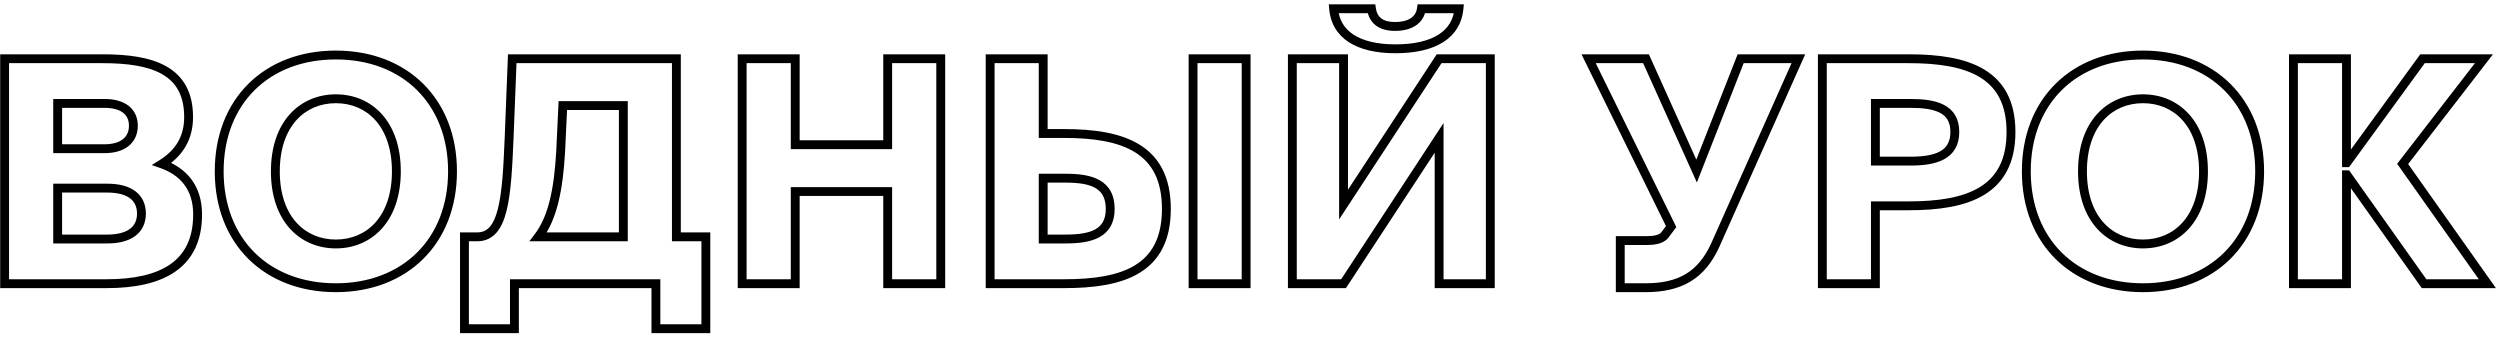 <?xml version="1.0" encoding="UTF-8"?> <svg xmlns="http://www.w3.org/2000/svg" width="564" height="76" viewBox="0 0 564 76" fill="none"> <path d="M1.04 64H0.04V65H1.04V64ZM36.53 36.98L36 36.132L34.24 37.232L36.197 37.923L36.53 36.98ZM1.04 13.25V12.25H0.04V13.25H1.04ZM13.01 42.44V41.44H12.01V42.44H13.01ZM13.01 53.92H12.01V54.92H13.01V53.92ZM13.01 23.33V22.33H12.01V23.33H13.01ZM13.01 33.55H12.01V34.55H13.01V33.55ZM1.04 65H24.07V63H1.04V65ZM24.07 65C30.312 65 35.681 63.942 39.513 61.297C43.413 58.605 45.58 54.369 45.58 48.39H43.58C43.58 53.821 41.652 57.39 38.377 59.651C35.034 61.958 30.148 63 24.07 63V65ZM45.58 48.39C45.58 45.123 44.704 42.471 43.137 40.401C41.576 38.339 39.383 36.926 36.863 36.037L36.197 37.923C38.437 38.714 40.269 39.926 41.543 41.609C42.811 43.284 43.58 45.496 43.58 48.39H45.58ZM37.06 37.828C41.247 35.211 43.55 31.474 43.55 26.41H41.55C41.55 30.726 39.653 33.849 36 36.132L37.06 37.828ZM43.55 26.41C43.55 23.62 43.008 21.295 41.963 19.385C40.914 17.47 39.391 16.03 37.522 14.97C33.828 12.875 28.757 12.25 23.16 12.25V14.25C28.693 14.25 33.317 14.885 36.535 16.71C38.123 17.61 39.36 18.796 40.208 20.345C41.059 21.9 41.55 23.88 41.55 26.41H43.55ZM23.16 12.25H1.04V14.25H23.16V12.25ZM0.04 13.25V64H2.04V13.25H0.04ZM13.01 43.44H24.21V41.44H13.01V43.44ZM24.21 43.44C26.644 43.44 28.32 43.96 29.367 44.764C30.374 45.538 30.91 46.662 30.91 48.18H32.91C32.91 46.128 32.151 44.382 30.586 43.178C29.06 42.005 26.886 41.44 24.21 41.44V43.44ZM30.91 48.18C30.91 49.698 30.374 50.822 29.367 51.596C28.32 52.4 26.644 52.92 24.21 52.92V54.92C26.886 54.92 29.06 54.355 30.586 53.182C32.151 51.978 32.91 50.232 32.91 48.18H30.91ZM24.21 52.92H13.01V54.92H24.21V52.92ZM14.01 53.92V42.44H12.01V53.92H14.01ZM13.01 24.33H23.58V22.33H13.01V24.33ZM23.58 24.33C25.547 24.33 26.926 24.775 27.792 25.455C28.625 26.109 29.09 27.063 29.09 28.37H31.09C31.09 26.527 30.4 24.961 29.028 23.882C27.689 22.83 25.813 22.33 23.58 22.33V24.33ZM29.09 28.37C29.09 29.68 28.621 30.677 27.777 31.367C26.908 32.077 25.532 32.55 23.58 32.55V34.55C25.828 34.55 27.707 34.008 29.043 32.916C30.404 31.803 31.09 30.209 31.09 28.37H29.09ZM23.58 32.55H13.01V34.55H23.58V32.55ZM14.01 33.55V23.33H12.01V33.55H14.01ZM63.119 38.66C63.119 33.459 64.603 29.622 66.878 27.097C69.149 24.578 72.283 23.28 75.769 23.28V21.28C71.766 21.28 68.075 22.782 65.393 25.758C62.716 28.728 61.119 33.081 61.119 38.66H63.119ZM75.769 23.28C79.256 23.28 82.39 24.578 84.66 27.097C86.936 29.622 88.419 33.459 88.419 38.66H90.419C90.419 33.081 88.823 28.728 86.146 25.758C83.464 22.782 79.773 21.28 75.769 21.28V23.28ZM88.419 38.66C88.419 43.861 86.936 47.698 84.66 50.223C82.39 52.742 79.256 54.04 75.769 54.04V56.04C79.773 56.04 83.464 54.538 86.146 51.562C88.823 48.592 90.419 44.239 90.419 38.66H88.419ZM75.769 54.04C72.283 54.04 69.149 52.742 66.878 50.223C64.603 47.698 63.119 43.861 63.119 38.66H61.119C61.119 44.239 62.716 48.592 65.393 51.562C68.075 54.538 71.766 56.04 75.769 56.04V54.04ZM103.089 38.66C103.089 30.516 100.31 23.686 95.46 18.891C90.612 14.098 83.767 11.41 75.769 11.41V13.41C83.311 13.41 89.627 15.937 94.054 20.314C98.479 24.689 101.089 30.984 101.089 38.66H103.089ZM75.769 11.41C67.737 11.41 60.892 14.097 56.052 18.892C51.21 23.688 48.449 30.518 48.449 38.66H50.449C50.449 30.982 53.044 24.687 57.459 20.313C61.876 15.938 68.191 13.41 75.769 13.41V11.41ZM48.449 38.66C48.449 46.802 51.21 53.632 56.052 58.428C60.892 63.223 67.737 65.91 75.769 65.91V63.91C68.191 63.91 61.876 61.382 57.459 57.007C53.044 52.633 50.449 46.338 50.449 38.66H48.449ZM75.769 65.91C83.767 65.91 90.612 63.222 95.46 58.429C100.31 53.633 103.089 46.804 103.089 38.66H101.089C101.089 46.336 98.479 52.632 94.054 57.006C89.627 61.383 83.311 63.91 75.769 63.91V65.91ZM116.052 74.15V75.15H117.052V74.15H116.052ZM116.052 64V63H115.052V64H116.052ZM147.972 64H148.972V63H147.972V64ZM147.972 74.15H146.972V75.15H147.972V74.15ZM159.242 74.15V75.15H160.242V74.15H159.242ZM159.242 53.43H160.242V52.43H159.242V53.43ZM152.592 53.43H151.592V54.43H152.592V53.43ZM152.592 13.25H153.592V12.25H152.592V13.25ZM115.562 13.25V12.25H114.6L114.562 13.211L115.562 13.25ZM114.862 31.03L115.861 31.07L115.861 31.069L114.862 31.03ZM104.782 53.43V52.43H103.782V53.43H104.782ZM104.782 74.15H103.782V75.15H104.782V74.15ZM121.442 53.43L120.647 52.824L119.421 54.43H121.442V53.43ZM126.482 34.25L127.48 34.306L127.481 34.297L126.482 34.25ZM126.972 23.82V22.82H126.018L125.973 23.773L126.972 23.82ZM140.622 23.82H141.622V22.82H140.622V23.82ZM140.622 53.43V54.43H141.622V53.43H140.622ZM117.052 74.15V64H115.052V74.15H117.052ZM116.052 65H147.972V63H116.052V65ZM146.972 64V74.15H148.972V64H146.972ZM147.972 75.15H159.242V73.15H147.972V75.15ZM160.242 74.15V53.43H158.242V74.15H160.242ZM159.242 52.43H152.592V54.43H159.242V52.43ZM153.592 53.43V13.25H151.592V53.43H153.592ZM152.592 12.25H115.562V14.25H152.592V12.25ZM114.562 13.211L113.862 30.991L115.861 31.069L116.561 13.289L114.562 13.211ZM113.862 30.99C113.581 37.951 113.266 43.435 112.309 47.18C111.832 49.048 111.22 50.368 110.465 51.212C109.747 52.013 108.861 52.43 107.652 52.43V54.43C109.417 54.43 110.85 53.78 111.954 52.546C113.021 51.355 113.735 49.675 114.247 47.675C115.267 43.685 115.582 37.969 115.861 31.07L113.862 30.99ZM107.652 52.43H104.782V54.43H107.652V52.43ZM103.782 53.43V74.15H105.782V53.43H103.782ZM104.782 75.15H116.052V73.15H104.782V75.15ZM122.237 54.036C125.582 49.65 126.989 43.083 127.48 34.306L125.483 34.194C124.995 42.917 123.601 48.95 120.647 52.824L122.237 54.036ZM127.481 34.297L127.971 23.867L125.973 23.773L125.483 34.203L127.481 34.297ZM126.972 24.82H140.622V22.82H126.972V24.82ZM139.622 23.82V53.43H141.622V23.82H139.622ZM140.622 52.43H121.442V54.43H140.622V52.43ZM200.262 13.25V12.25H199.262V13.25H200.262ZM200.262 32.64V33.64H201.262V32.64H200.262ZM179.402 32.64H178.402V33.64H179.402V32.64ZM179.402 13.25H180.402V12.25H179.402V13.25ZM167.432 13.25V12.25H166.432V13.25H167.432ZM167.432 64H166.432V65H167.432V64ZM179.402 64V65H180.402V64H179.402ZM179.402 43.21V42.21H178.402V43.21H179.402ZM200.262 43.21H201.262V42.21H200.262V43.21ZM200.262 64H199.262V65H200.262V64ZM212.232 64V65H213.232V64H212.232ZM212.232 13.25H213.232V12.25H212.232V13.25ZM199.262 13.25V32.64H201.262V13.25H199.262ZM200.262 31.64H179.402V33.64H200.262V31.64ZM180.402 32.64V13.25H178.402V32.64H180.402ZM179.402 12.25H167.432V14.25H179.402V12.25ZM166.432 13.25V64H168.432V13.25H166.432ZM167.432 65H179.402V63H167.432V65ZM180.402 64V43.21H178.402V64H180.402ZM179.402 44.21H200.262V42.21H179.402V44.21ZM199.262 43.21V64H201.262V43.21H199.262ZM200.262 65H212.232V63H200.262V65ZM213.232 64V13.25H211.232V64H213.232ZM212.232 12.25H200.262V14.25H212.232V12.25ZM235.345 30.12H234.345V31.12H235.345V30.12ZM235.345 13.25H236.345V12.25H235.345V13.25ZM223.375 13.25V12.25H222.375V13.25H223.375ZM223.375 64H222.375V65H223.375V64ZM235.345 40.2V39.2H234.345V40.2H235.345ZM235.345 53.92H234.345V54.92H235.345V53.92ZM281.125 64V65H282.125V64H281.125ZM281.125 13.25H282.125V12.25H281.125V13.25ZM269.155 13.25V12.25H268.155V13.25H269.155ZM269.155 64H268.155V65H269.155V64ZM240.105 65C246.72 65 252.715 64.217 257.075 61.564C261.538 58.848 264.135 54.273 264.135 47.13H262.135C262.135 53.707 259.797 57.567 256.035 59.856C252.17 62.208 246.649 63 240.105 63V65ZM264.135 47.13C264.135 39.988 261.539 35.38 257.08 32.629C252.72 29.939 246.725 29.12 240.105 29.12V31.12C246.644 31.12 252.164 31.946 256.03 34.331C259.796 36.655 262.135 40.552 262.135 47.13H264.135ZM240.105 29.12H235.345V31.12H240.105V29.12ZM236.345 30.12V13.25H234.345V30.12H236.345ZM235.345 12.25H223.375V14.25H235.345V12.25ZM222.375 13.25V64H224.375V13.25H222.375ZM223.375 65H240.105V63H223.375V65ZM235.345 41.2H240.455V39.2H235.345V41.2ZM240.455 41.2C243.229 41.2 245.506 41.504 247.069 42.384C247.828 42.811 248.41 43.37 248.81 44.104C249.214 44.845 249.465 45.823 249.465 47.13H251.465C251.465 45.567 251.164 44.244 250.566 43.147C249.965 42.044 249.095 41.229 248.05 40.641C246.008 39.491 243.281 39.2 240.455 39.2V41.2ZM249.465 47.13C249.465 48.398 249.216 49.347 248.815 50.067C248.416 50.781 247.836 51.329 247.076 51.75C245.509 52.617 243.228 52.92 240.455 52.92V54.92C243.282 54.92 246.005 54.628 248.044 53.5C249.086 52.923 249.958 52.124 250.562 51.04C251.163 49.962 251.465 48.661 251.465 47.13H249.465ZM240.455 52.92H235.345V54.92H240.455V52.92ZM236.345 53.92V40.2H234.345V53.92H236.345ZM282.125 64V13.25H280.125V64H282.125ZM281.125 12.25H269.155V14.25H281.125V12.25ZM268.155 13.25V64H270.155V13.25H268.155ZM269.155 65H281.125V63H269.155V65ZM291.554 64H290.554V65H291.554V64ZM303.104 64V65H303.644L303.94 64.548L303.104 64ZM324.664 31.1H325.664V27.75L323.827 30.552L324.664 31.1ZM324.664 64H323.664V65H324.664V64ZM336.214 64V65H337.214V64H336.214ZM336.214 13.25H337.214V12.25H336.214V13.25ZM324.664 13.25V12.25H324.123L323.827 12.702L324.664 13.25ZM303.104 46.15H302.104V49.5L303.94 46.698L303.104 46.15ZM303.104 13.25H304.104V12.25H303.104V13.25ZM291.554 13.25V12.25H290.554V13.25H291.554ZM320.674 1.98V0.98H319.803L319.683 1.842L320.674 1.98ZM309.404 1.98L310.394 1.842L310.274 0.98H309.404V1.98ZM300.864 1.98V0.98H299.776L299.867 2.064L300.864 1.98ZM329.144 1.98L330.139 2.076L330.245 0.98H329.144V1.98ZM291.554 65H303.104V63H291.554V65ZM303.94 64.548L325.5 31.648L323.827 30.552L302.267 63.452L303.94 64.548ZM323.664 31.1V64H325.664V31.1H323.664ZM324.664 65H336.214V63H324.664V65ZM337.214 64V13.25H335.214V64H337.214ZM336.214 12.25H324.664V14.25H336.214V12.25ZM323.827 12.702L302.267 45.602L303.94 46.698L325.5 13.798L323.827 12.702ZM304.104 46.15V13.25H302.104V46.15H304.104ZM303.104 12.25H291.554V14.25H303.104V12.25ZM290.554 13.25V64H292.554V13.25H290.554ZM319.683 1.842C319.547 2.823 319.072 3.568 318.296 4.09C317.494 4.629 316.307 4.97 314.724 4.97V6.97C316.57 6.97 318.183 6.576 319.412 5.75C320.665 4.907 321.45 3.657 321.664 2.118L319.683 1.842ZM314.724 4.97C313.217 4.97 312.219 4.633 311.576 4.131C310.95 3.643 310.542 2.905 310.394 1.842L308.413 2.118C308.616 3.575 309.223 4.832 310.346 5.708C311.453 6.572 312.94 6.97 314.724 6.97V4.97ZM309.404 0.98H300.864V2.98H309.404V0.98ZM299.867 2.064C300.138 5.274 301.667 7.812 304.292 9.513C306.876 11.187 310.451 12.01 314.794 12.01V10.01C310.667 10.01 307.522 9.223 305.38 7.835C303.28 6.473 302.079 4.496 301.86 1.896L299.867 2.064ZM314.794 12.01C319.272 12.01 322.931 11.189 325.574 9.519C328.26 7.822 329.829 5.288 330.139 2.076L328.148 1.884C327.898 4.482 326.668 6.463 324.506 7.828C322.301 9.221 319.065 10.01 314.794 10.01V12.01ZM329.144 0.98H320.674V2.98H329.144V0.98ZM386.952 55.32L387.861 55.737L387.866 55.727L386.952 55.32ZM405.712 13.25L406.626 13.657L407.253 12.25H405.712V13.25ZM392.692 13.25V12.25H392.01L391.761 12.885L392.692 13.25ZM382.752 38.59L381.84 39.001L382.816 41.167L383.683 38.955L382.752 38.59ZM371.342 13.25L372.254 12.839L371.989 12.25H371.342V13.25ZM358.392 13.25V12.25H356.786L357.495 13.691L358.392 13.25ZM377.012 51.12L377.812 51.72L378.18 51.229L377.91 50.679L377.012 51.12ZM375.542 53.08L376.301 53.731L376.323 53.706L376.342 53.68L375.542 53.08ZM365.532 54.27V53.27H364.532V54.27H365.532ZM365.532 64.91H364.532V65.91H365.532V64.91ZM371.202 65.91C375.274 65.91 378.639 65.171 381.408 63.49C384.183 61.803 386.261 59.229 387.861 55.737L386.043 54.903C384.564 58.131 382.721 60.352 380.369 61.78C378.01 63.214 375.04 63.91 371.202 63.91V65.91ZM387.866 55.727L406.626 13.657L404.799 12.843L386.039 54.913L387.866 55.727ZM405.712 12.25H392.692V14.25H405.712V12.25ZM391.761 12.885L381.821 38.225L383.683 38.955L393.623 13.615L391.761 12.885ZM383.664 38.179L372.254 12.839L370.43 13.661L381.84 39.001L383.664 38.179ZM371.342 12.25H358.392V14.25H371.342V12.25ZM357.495 13.691L376.115 51.561L377.91 50.679L359.29 12.809L357.495 13.691ZM376.212 50.52L374.742 52.48L376.342 53.68L377.812 51.72L376.212 50.52ZM374.783 52.429C374.553 52.697 374.15 52.922 373.544 53.072C372.946 53.219 372.249 53.27 371.552 53.27V55.27C372.325 55.27 373.203 55.216 374.023 55.013C374.834 54.813 375.691 54.443 376.301 53.731L374.783 52.429ZM371.552 53.27H365.532V55.27H371.552V53.27ZM364.532 54.27V64.91H366.532V54.27H364.532ZM365.532 65.91H371.202V63.91H365.532V65.91ZM411.12 13.25V12.25H410.12V13.25H411.12ZM411.12 64H410.12V65H411.12V64ZM423.09 64V65H424.09V64H423.09ZM423.09 46.43V45.43H422.09V46.43H423.09ZM423.09 36.35H422.09V37.35H423.09V36.35ZM423.09 23.33V22.33H422.09V23.33H423.09ZM410.12 13.25V64H412.12V13.25H410.12ZM411.12 65H423.09V63H411.12V65ZM424.09 64V46.43H422.09V64H424.09ZM423.09 47.43H430.65V45.43H423.09V47.43ZM430.65 47.43C437.271 47.43 443.261 46.611 447.618 43.969C452.075 41.266 454.68 36.748 454.68 29.77H452.68C452.68 36.162 450.349 39.974 446.581 42.259C442.713 44.604 437.188 45.43 430.65 45.43V47.43ZM454.68 29.77C454.68 22.824 452.073 18.34 447.614 15.665C443.258 13.051 437.269 12.25 430.65 12.25V14.25C437.19 14.25 442.716 15.059 446.585 17.38C450.352 19.64 452.68 23.416 452.68 29.77H454.68ZM430.65 12.25H411.12V14.25H430.65V12.25ZM431 24.33C433.777 24.33 436.067 24.616 437.64 25.441C438.404 25.841 438.979 26.359 439.371 27.026C439.764 27.695 440.01 28.58 440.01 29.77H442.01C442.01 28.3 441.704 27.05 441.095 26.013C440.485 24.973 439.608 24.214 438.569 23.669C436.537 22.604 433.823 22.33 431 22.33V24.33ZM440.01 29.77C440.01 30.96 439.764 31.856 439.367 32.542C438.972 33.225 438.392 33.76 437.627 34.176C436.055 35.031 433.765 35.35 431 35.35V37.35C433.834 37.35 436.549 37.039 438.582 35.934C439.619 35.37 440.492 34.592 441.099 33.543C441.704 32.496 442.01 31.24 442.01 29.77H440.01ZM431 35.35H423.09V37.35H431V35.35ZM424.09 36.35V23.33H422.09V36.35H424.09ZM423.09 24.33H431V22.33H423.09V24.33ZM470.806 38.66C470.806 33.459 472.29 29.622 474.566 27.097C476.836 24.578 479.97 23.28 483.456 23.28V21.28C479.453 21.28 475.762 22.782 473.08 25.758C470.403 28.728 468.806 33.081 468.806 38.66H470.806ZM483.456 23.28C486.943 23.28 490.077 24.578 492.347 27.097C494.623 29.622 496.107 33.459 496.107 38.66H498.107C498.107 33.081 496.51 28.728 493.833 25.758C491.151 22.782 487.46 21.28 483.456 21.28V23.28ZM496.107 38.66C496.107 43.861 494.623 47.698 492.347 50.223C490.077 52.742 486.943 54.04 483.456 54.04V56.04C487.46 56.04 491.151 54.538 493.833 51.562C496.51 48.592 498.107 44.239 498.107 38.66H496.107ZM483.456 54.04C479.97 54.04 476.836 52.742 474.566 50.223C472.29 47.698 470.806 43.861 470.806 38.66H468.806C468.806 44.239 470.403 48.592 473.08 51.562C475.762 54.538 479.453 56.04 483.456 56.04V54.04ZM510.776 38.66C510.776 30.516 507.997 23.686 503.147 18.891C498.299 14.098 491.454 11.41 483.456 11.41V13.41C490.999 13.41 497.314 15.937 501.741 20.314C506.166 24.689 508.776 30.984 508.776 38.66H510.776ZM483.456 11.41C475.425 11.41 468.579 14.097 463.739 18.892C458.897 23.688 456.136 30.518 456.136 38.66H458.136C458.136 30.982 460.731 24.687 465.146 20.313C469.564 15.938 475.878 13.41 483.456 13.41V11.41ZM456.136 38.66C456.136 46.802 458.897 53.632 463.739 58.428C468.579 63.223 475.425 65.91 483.456 65.91V63.91C475.878 63.91 469.564 61.382 465.146 57.007C460.731 52.633 458.136 46.338 458.136 38.66H456.136ZM483.456 65.91C491.454 65.91 498.299 63.222 503.147 58.429C507.997 53.633 510.776 46.804 510.776 38.66H508.776C508.776 46.336 506.166 52.632 501.741 57.006C497.314 61.383 490.999 63.91 483.456 63.91V65.91ZM546.869 64L546.054 64.579L546.353 65H546.869V64ZM561.149 64V65H563.081L561.966 63.423L561.149 64ZM542.039 36.98L541.248 36.368L540.796 36.954L541.223 37.557L542.039 36.98ZM560.379 13.25L561.171 13.861L562.416 12.25H560.379V13.25ZM546.519 13.25V12.25H546.011L545.711 12.661L546.519 13.25ZM529.439 36.7V37.7H529.948L530.248 37.289L529.439 36.7ZM529.369 36.7H528.369V37.7H529.369V36.7ZM529.369 13.25H530.369V12.25H529.369V13.25ZM517.399 13.25V12.25H516.399V13.25H517.399ZM517.399 64H516.399V65H517.399V64ZM529.369 64V65H530.369V64H529.369ZM529.369 39.43V38.43H528.369V39.43H529.369ZM529.439 39.43L530.255 38.851L529.956 38.43H529.439V39.43ZM546.869 65H561.149V63H546.869V65ZM561.966 63.423L542.856 36.403L541.223 37.557L560.333 64.577L561.966 63.423ZM542.831 37.592L561.171 13.861L559.588 12.639L541.248 36.368L542.831 37.592ZM560.379 12.25H546.519V14.25H560.379V12.25ZM545.711 12.661L528.631 36.111L530.248 37.289L547.328 13.839L545.711 12.661ZM529.439 35.7H529.369V37.7H529.439V35.7ZM530.369 36.7V13.25H528.369V36.7H530.369ZM529.369 12.25H517.399V14.25H529.369V12.25ZM516.399 13.25V64H518.399V13.25H516.399ZM517.399 65H529.369V63H517.399V65ZM530.369 64V39.43H528.369V64H530.369ZM529.369 40.43H529.439V38.43H529.369V40.43ZM528.624 40.009L546.054 64.579L547.685 63.421L530.255 38.851L528.624 40.009Z" fill="black"></path> </svg> 
